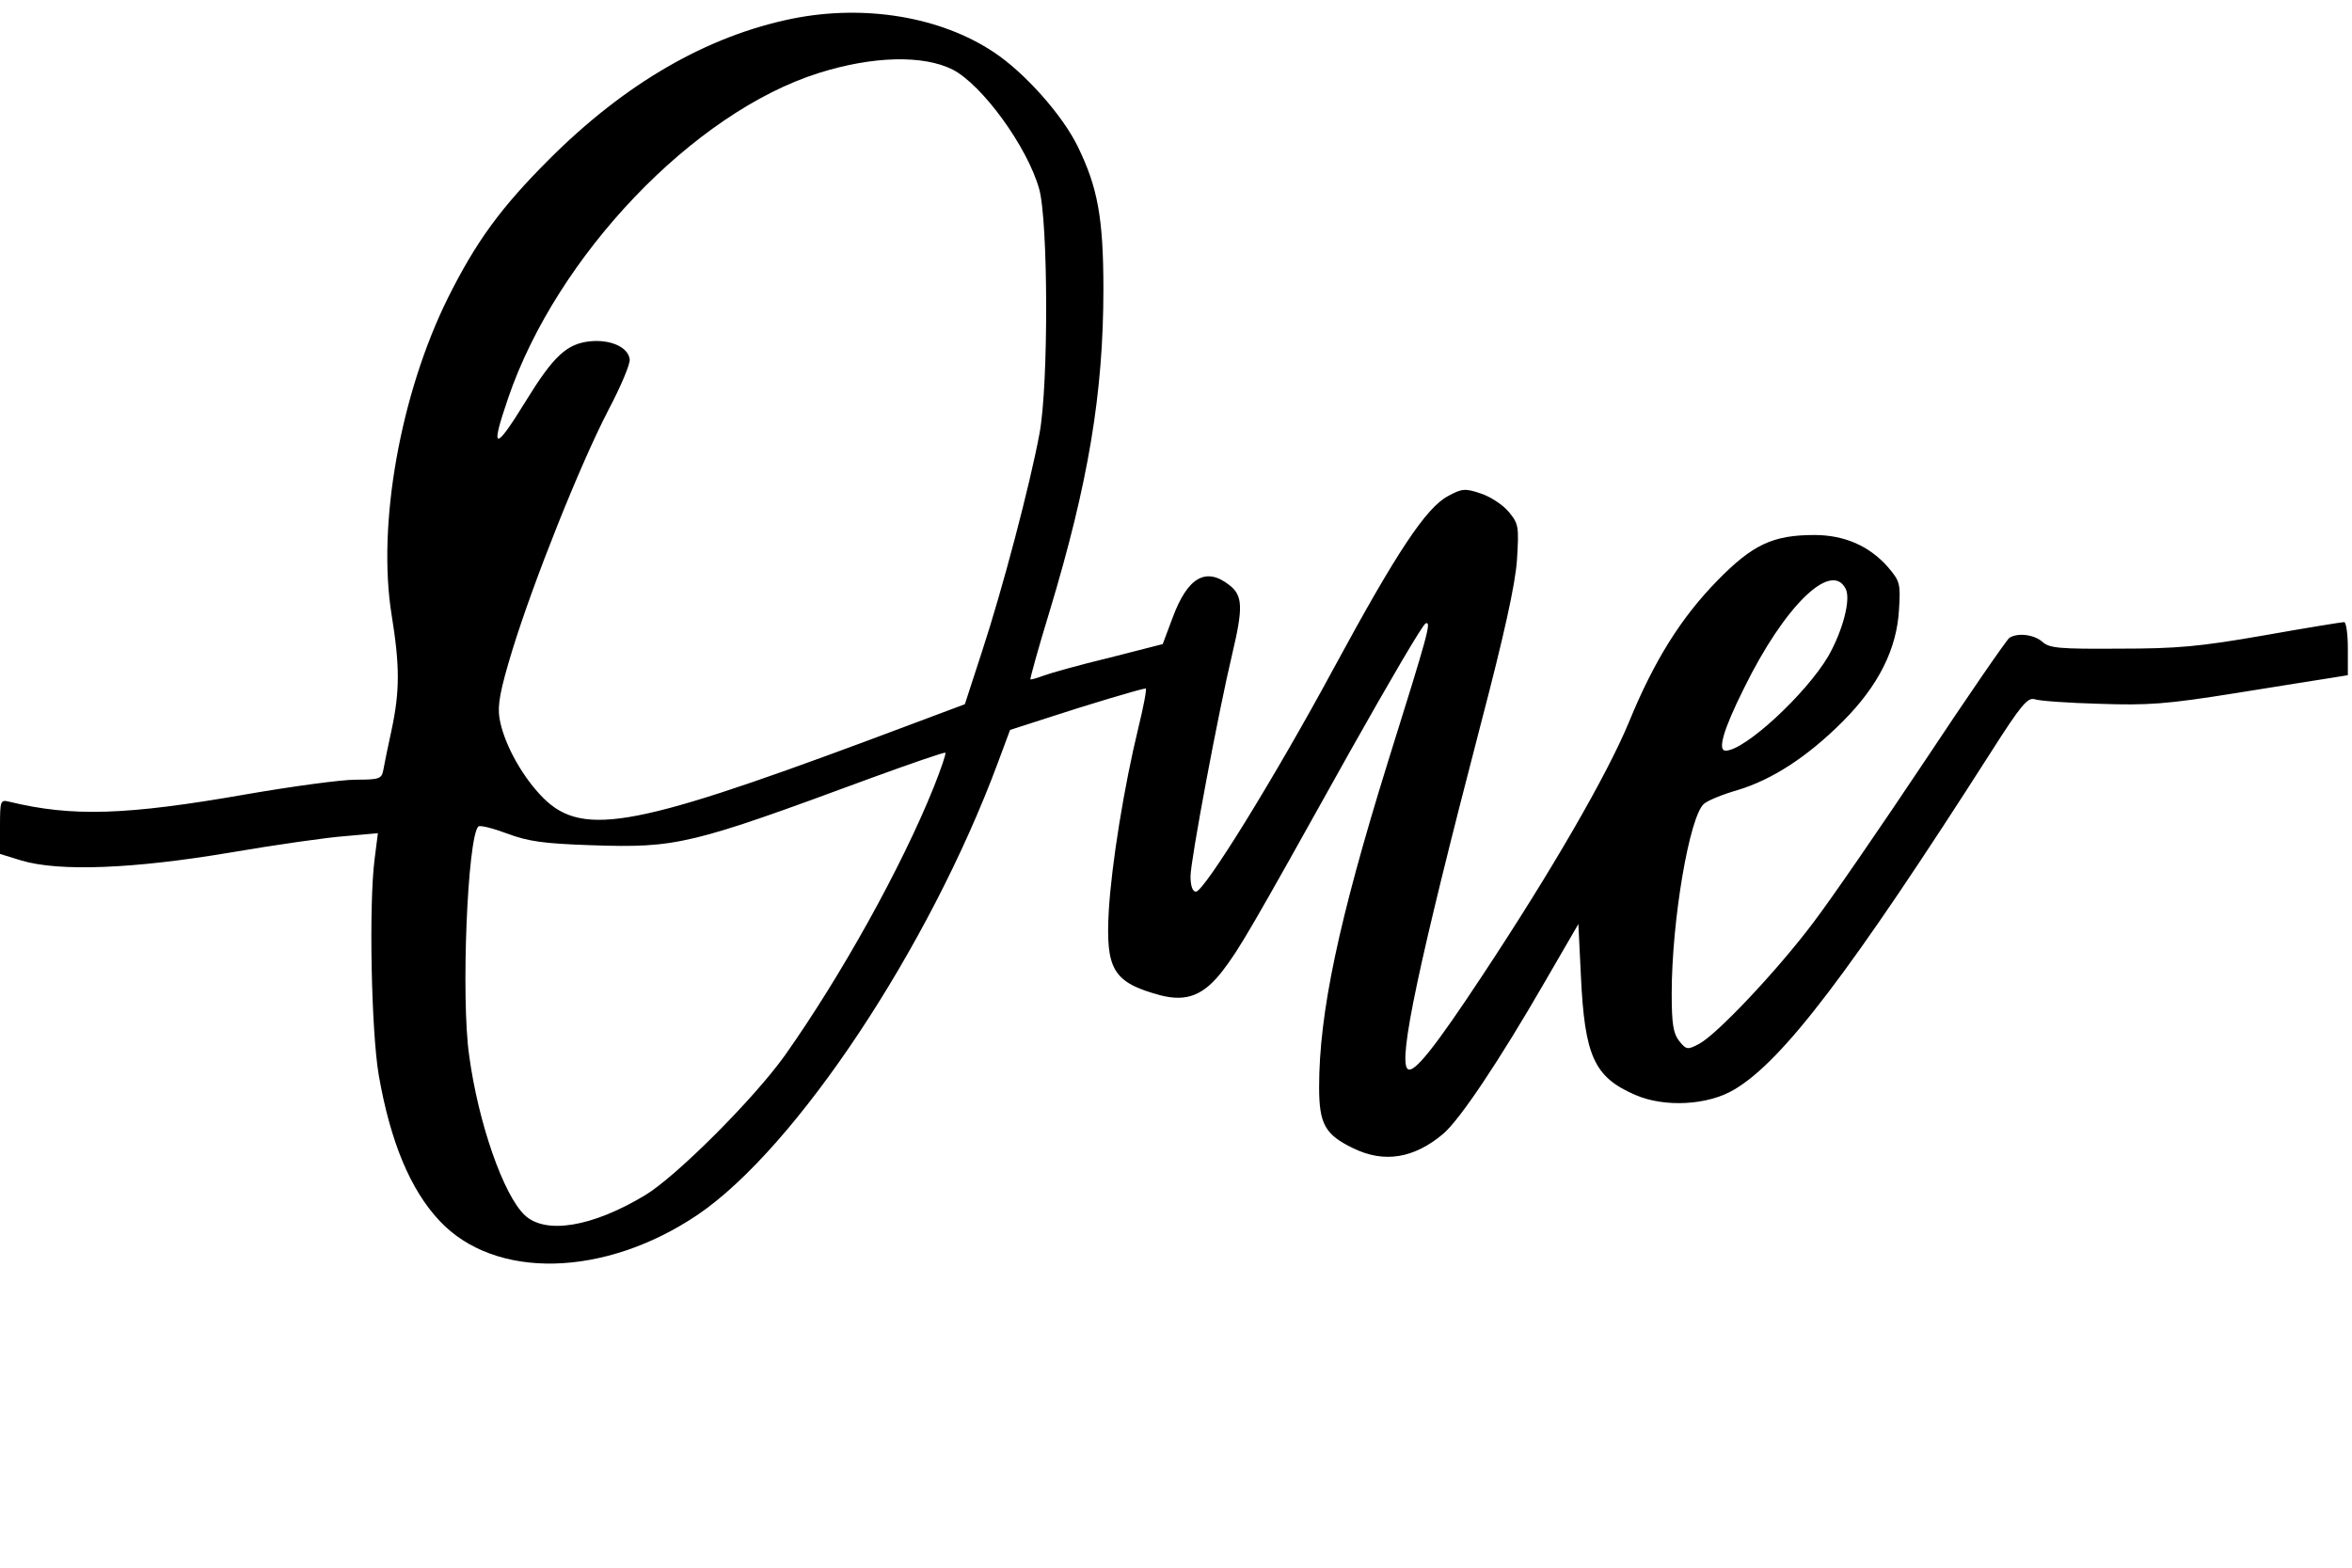 <?xml version="1.0" encoding="UTF-8" standalone="yes"?>
<svg version="1.0" xmlns="http://www.w3.org/2000/svg" width="567" height="378" viewBox="0 0 567 378" preserveAspectRatio="xMidYMid meet">
  <g transform="translate(0,378) scale(0.1,-0.1)" fill="#000000" stroke="none">
    <path d="M1910 3735 c-206 -42 -403 -156 -586 -339 -117 -117 -176 -198 -244
-334 -115 -232 -171 -547 -136 -764 20 -124 20 -184 0 -278 -9 -41 -18 -85
-20 -97 -4 -21 -10 -23 -67 -23 -34 0 -152 -16 -262 -35 -291 -51 -421 -55
-573 -18 -21 5 -22 3 -22 -61 l0 -65 52 -16 c91 -27 269 -20 501 19 111 19
237 37 280 40 l78 7 -8 -63 c-14 -109 -8 -414 10 -520 28 -161 76 -276 146
-351 134 -144 399 -137 623 14 237 161 558 644 724 1091 l29 78 90 29 c91 30
228 71 237 71 3 0 -5 -43 -18 -96 -34 -140 -64 -325 -71 -439 -8 -143 10 -174
125 -205 63 -16 104 0 150 60 41 54 64 93 307 529 94 167 175 306 182 308 14
5 7 -21 -92 -337 -118 -380 -165 -603 -165 -781 0 -89 14 -115 83 -148 74 -36
146 -24 216 35 40 34 134 174 246 368 l80 138 6 -123 c9 -196 32 -246 131
-289 71 -31 176 -25 239 13 117 69 281 285 619 814 72 113 88 132 105 127 11
-4 81 -9 156 -11 118 -4 161 -1 330 26 107 17 211 34 232 37 l37 6 0 64 c0 35
-4 64 -9 64 -5 0 -92 -14 -193 -32 -155 -27 -209 -32 -349 -32 -145 -1 -169 1
-186 17 -20 17 -59 22 -79 9 -6 -4 -98 -137 -204 -297 -106 -159 -227 -335
-269 -390 -88 -117 -233 -270 -275 -292 -28 -15 -31 -14 -48 7 -14 18 -18 40
-18 114 0 177 43 429 78 458 9 8 46 23 81 33 83 25 168 80 253 165 86 86 131
175 136 271 4 62 2 68 -27 102 -45 51 -105 77 -177 77 -100 0 -149 -23 -234
-110 -87 -89 -152 -192 -213 -341 -53 -128 -186 -358 -352 -609 -118 -179
-168 -241 -182 -227 -22 23 26 252 177 832 56 214 83 336 87 395 5 81 4 87
-20 116 -14 17 -45 37 -67 44 -38 13 -46 12 -79 -6 -53 -28 -124 -135 -275
-414 -142 -263 -313 -540 -333 -540 -8 0 -13 14 -13 37 0 38 68 400 101 538
26 110 25 139 -7 164 -57 45 -101 19 -137 -78 l-24 -64 -129 -33 c-71 -17
-142 -37 -158 -43 -16 -6 -30 -10 -32 -9 -1 2 19 75 46 163 94 311 130 528
130 778 0 172 -14 246 -62 344 -37 76 -128 178 -202 227 -129 86 -312 116
-486 81z m387 -123 c71 -37 179 -185 208 -287 22 -77 23 -472 1 -590 -23 -124
-89 -375 -139 -527 l-41 -126 -235 -88 c-576 -214 -694 -234 -790 -129 -48 52
-88 128 -97 184 -5 31 2 68 31 163 51 166 164 449 231 578 30 57 54 113 52
124 -4 29 -46 48 -96 43 -56 -6 -88 -36 -155 -145 -75 -122 -86 -120 -42 8
117 343 447 689 749 784 130 41 252 44 323 8z m2152 -1251 c14 -25 -7 -103
-42 -164 -54 -91 -201 -227 -247 -227 -20 0 -6 50 45 152 97 197 209 306 244
239z m-2198 -479 c-78 -194 -224 -456 -359 -647 -75 -105 -262 -292 -337 -337
-128 -77 -240 -95 -290 -48 -51 48 -112 222 -134 385 -20 139 -4 525 22 552 4
4 35 -4 70 -17 51 -19 87 -24 202 -28 208 -7 239 1 675 162 96 35 177 63 179
61 2 -3 -11 -40 -28 -83z"/>
  </g>
</svg>